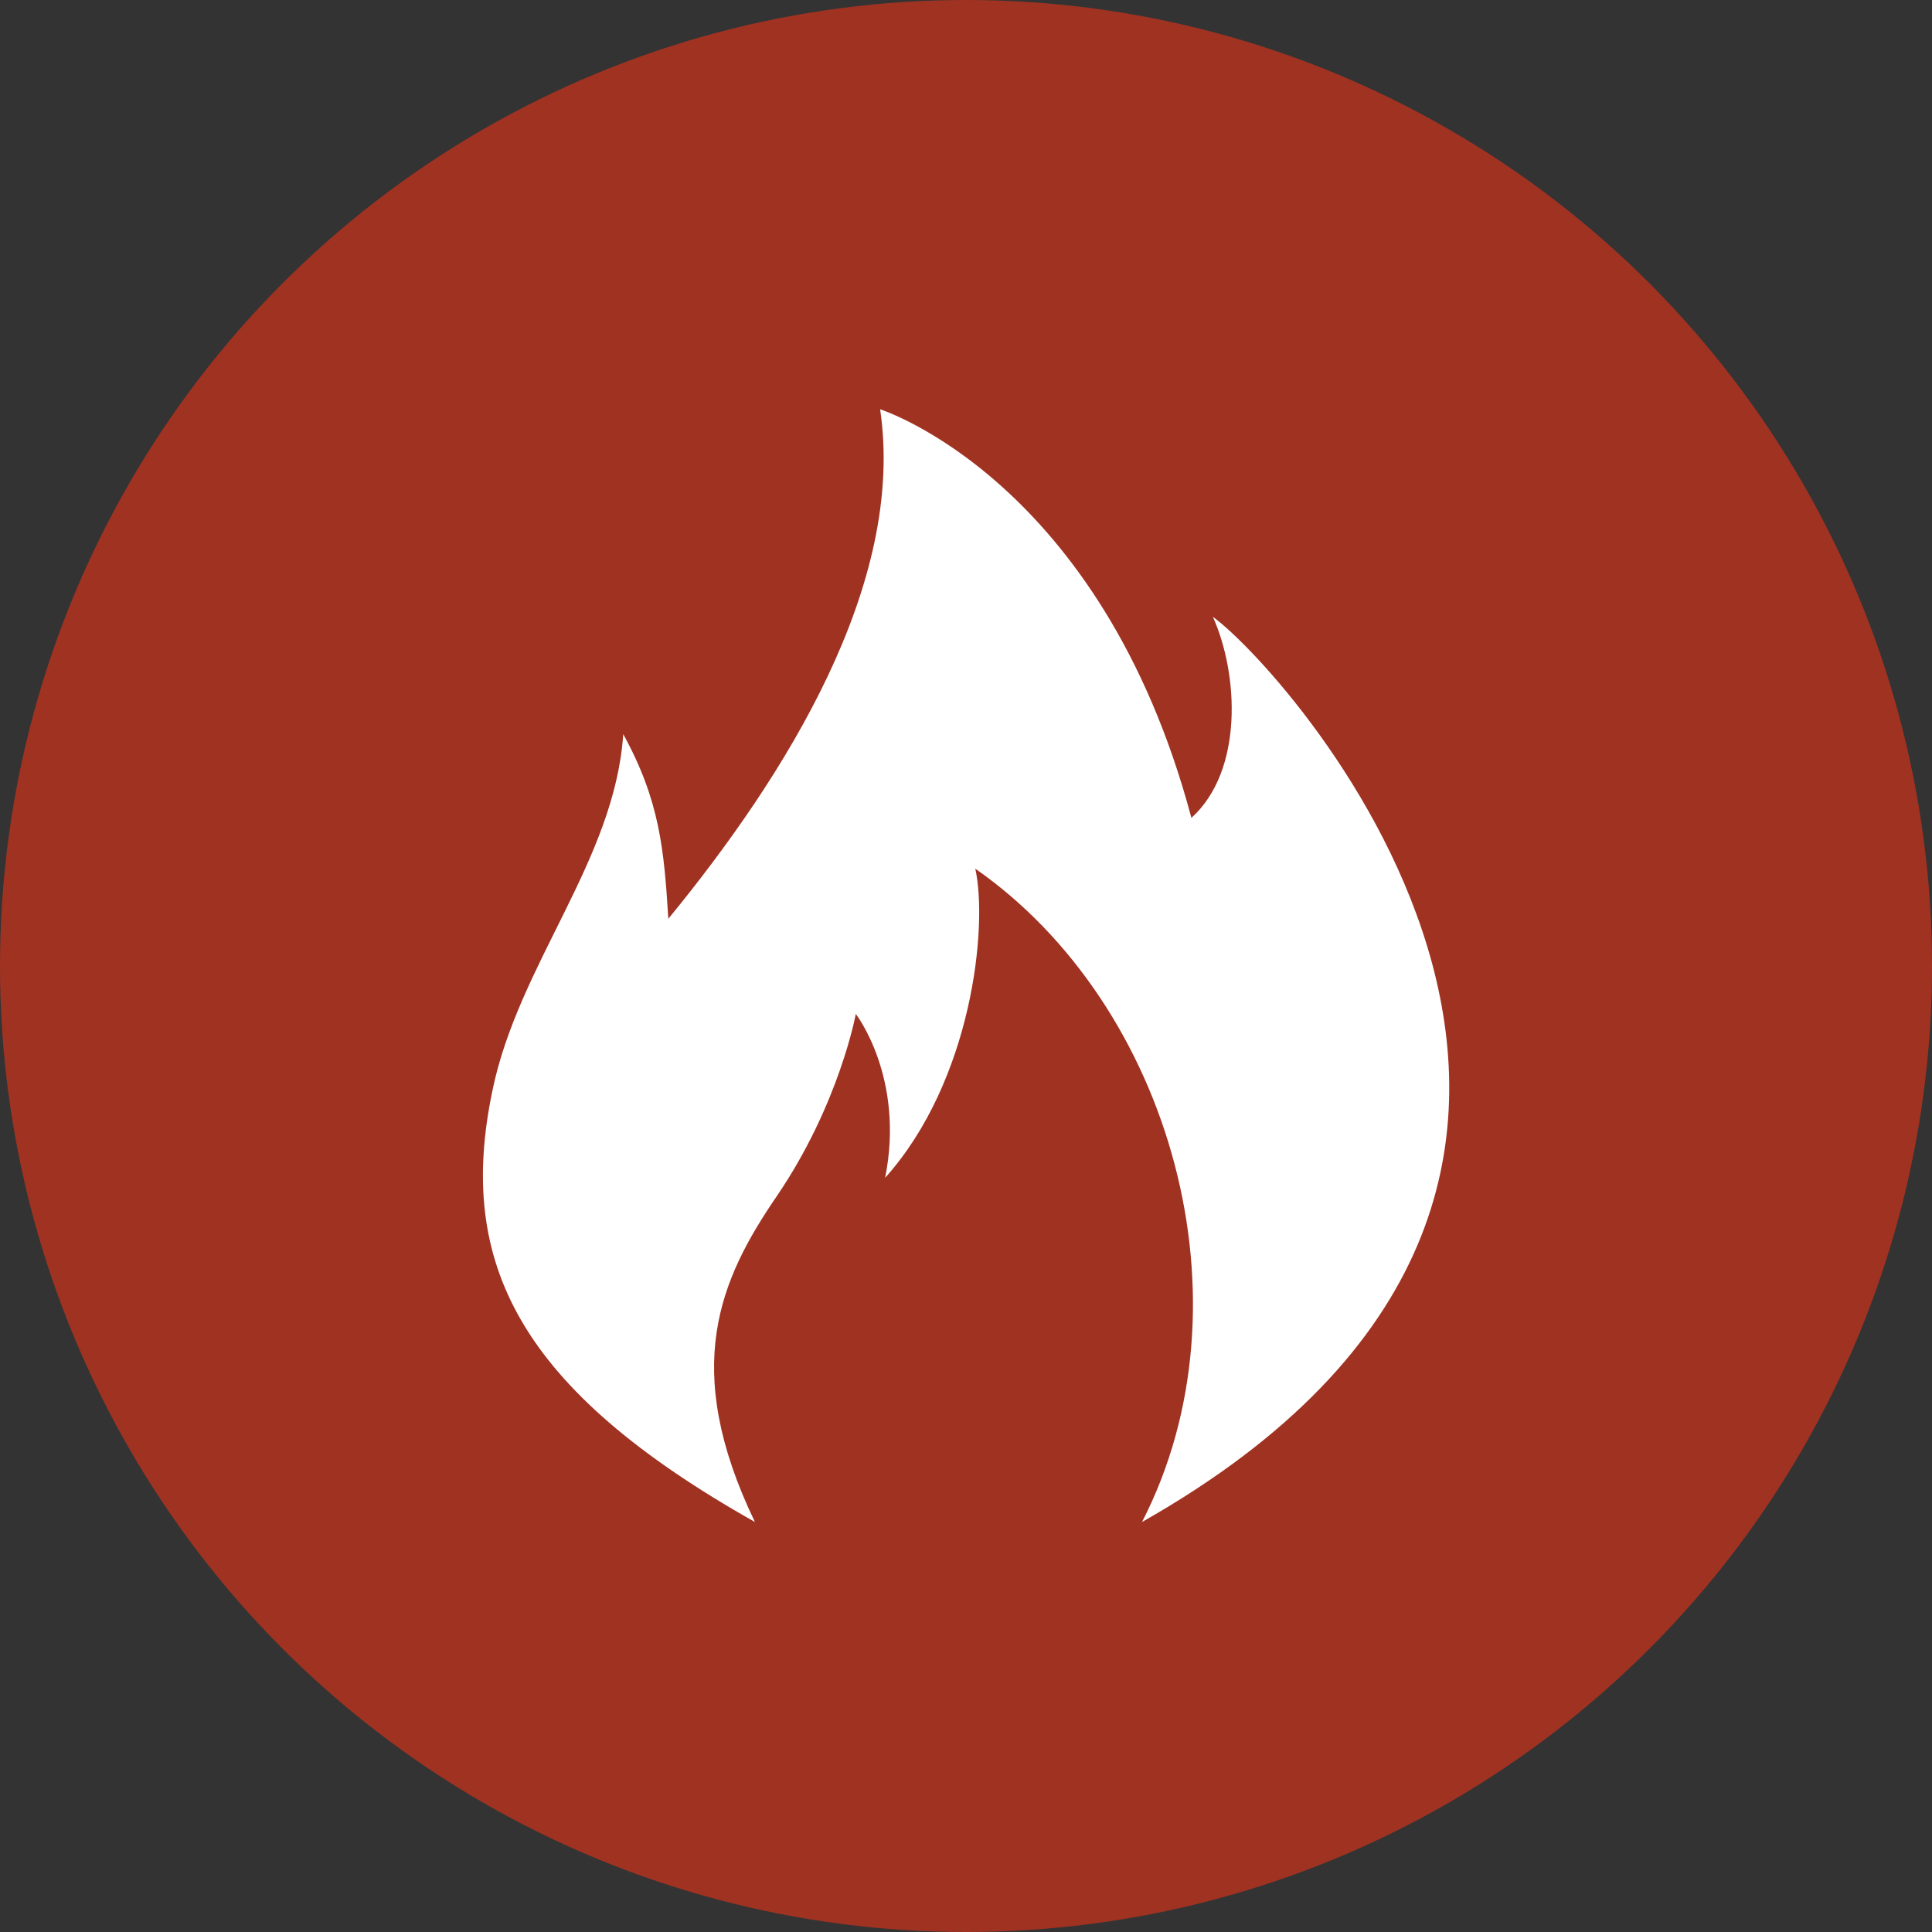 <?xml version="1.0" encoding="UTF-8"?>
<!-- Generator: Adobe Illustrator 27.7.0, SVG Export Plug-In . SVG Version: 6.00 Build 0)  -->
<svg xmlns="http://www.w3.org/2000/svg" xmlns:xlink="http://www.w3.org/1999/xlink" version="1.1" id="Layer_1" x="0px" y="0px" viewBox="0 0 270 270" style="enable-background:new 0 0 270 270;" xml:space="preserve">
<rect x="0" y="0" width="270" height="270" fill="#333333" stroke="none"/>
<style type="text/css">
	.st0{fill:#A03222;}
	.st1{fill:#FFFFFF;}
</style>
<circle class="st0" cx="135" cy="135" r="135"></circle>
<path class="st1" d="M105.5,212.7c-10.4-21.6-4.9-33.9,3.1-45.6c8.7-12.8,11-25.4,11-25.4s6.9,8.9,4.1,22.9  c12.1-13.5,14.4-35,12.6-43.2c27.4,19.1,39.1,60.6,23.3,91.3c83.9-47.5,20.9-118.5,9.9-126.5c3.6,8,4.3,21.5-3,28.1  C153.9,67,123,57.2,123,57.2c3.6,24.4-13.2,51.2-29.6,71.2c-0.6-9.7-1.2-16.5-6.3-25.8c-1.2,17.7-14.7,32.2-18.3,49.9  C63.8,176.5,72.5,194.1,105.5,212.7z"></path>
</svg>
